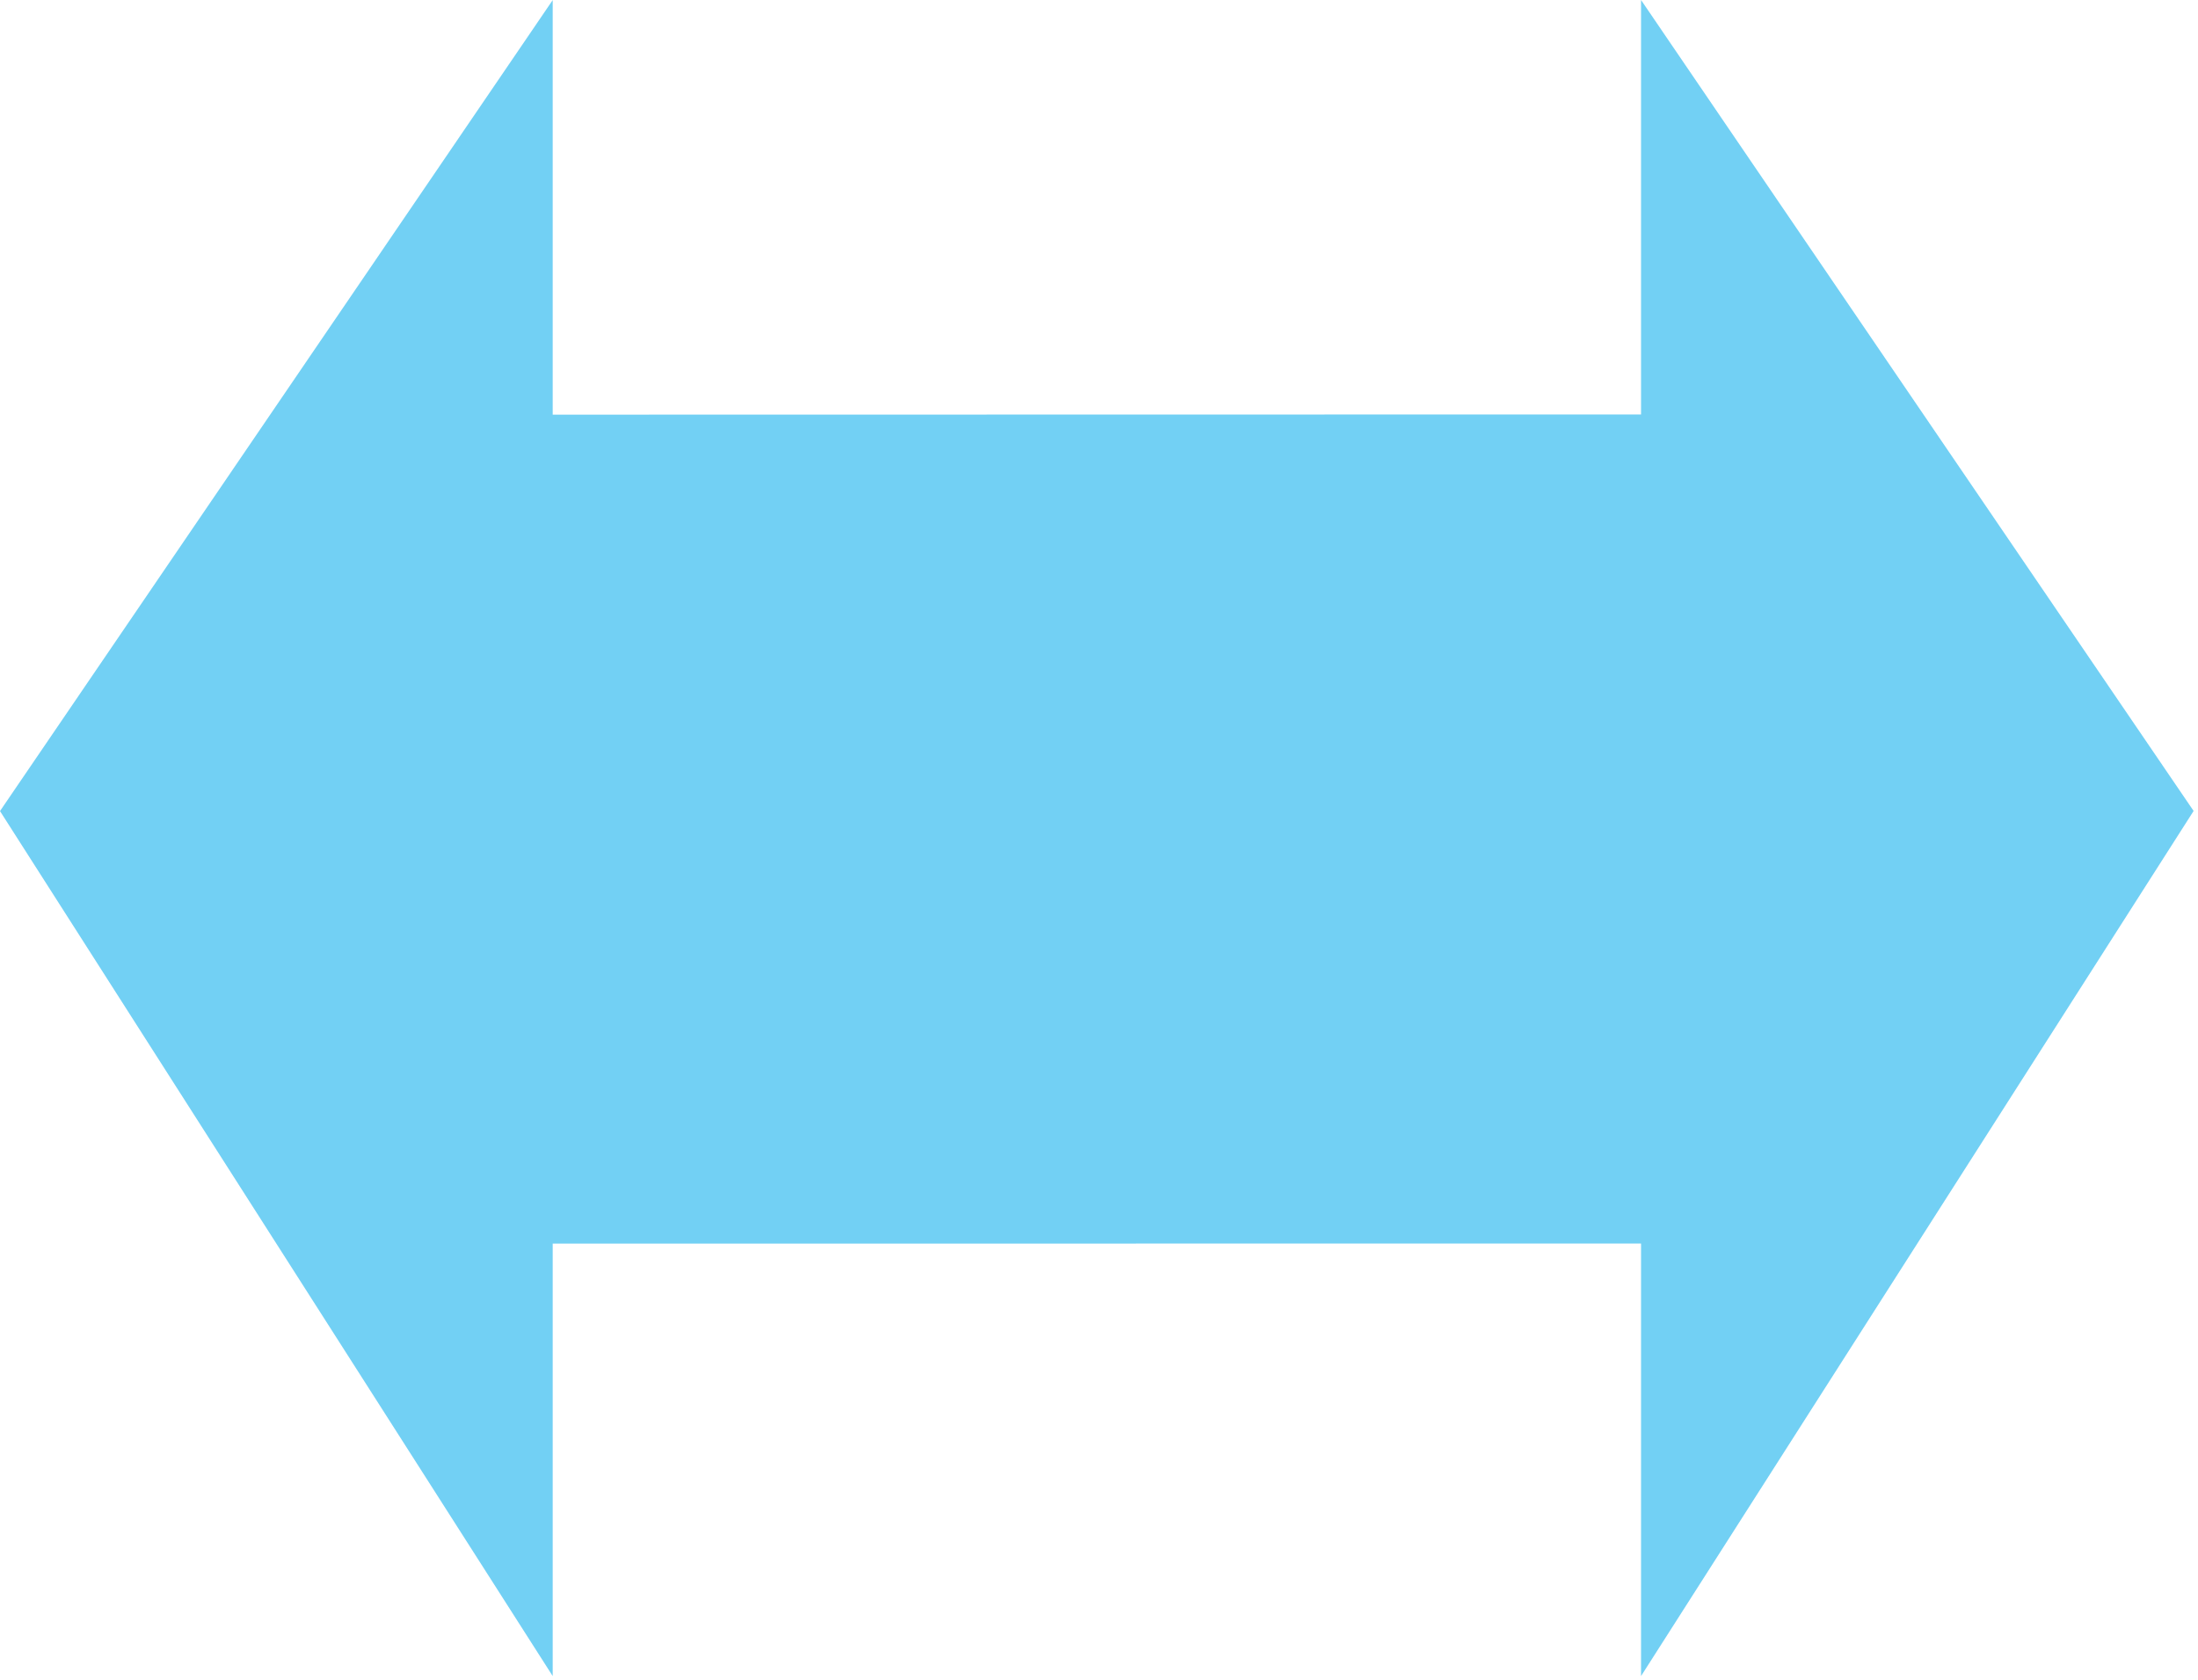 
        <svg xmlns:rdf="http://www.w3.org/1999/02/22-rdf-syntax-ns#" xmlns="http://www.w3.org/2000/svg" xmlns:cc="http://creativecommons.org/ns#" xmlns:xlink="http://www.w3.org/1999/xlink" xmlns:dc="http://purl.org/dc/elements/1.1/" x="0px" y="0px" width="501" height="383" viewBox="0 0 501 383" xml:space="preserve">
            <title>Exchange: freshwater</title>
            <desc xmlns:ian_image_library="https://ian.umces.edu/media-library/">
                <ian_image_library:title>Exchange: freshwater</ian_image_library:title>
                <ian_image_library:descr>Illustration of freshwater exchange</ian_image_library:descr>
                <ian_image_library:scene>
                    <ian_image_library:contains>physical, processes, arrow, exchange, freshwater</ian_image_library:contains>
                    <ian_image_library:when>2003-01-01</ian_image_library:when>
                </ian_image_library:scene>
            </desc>
            
 <defs></defs>
 <polygon points="374.05 283.47 374.05 382.07 374.05 382.07 500 184.86 374.05 0 374.05 94.476 125.98 94.519 125.98 .022 0 184.89 125.98 382.07 125.98 382.07 125.98 283.49" fill="#72D0F4"/>
</svg>
